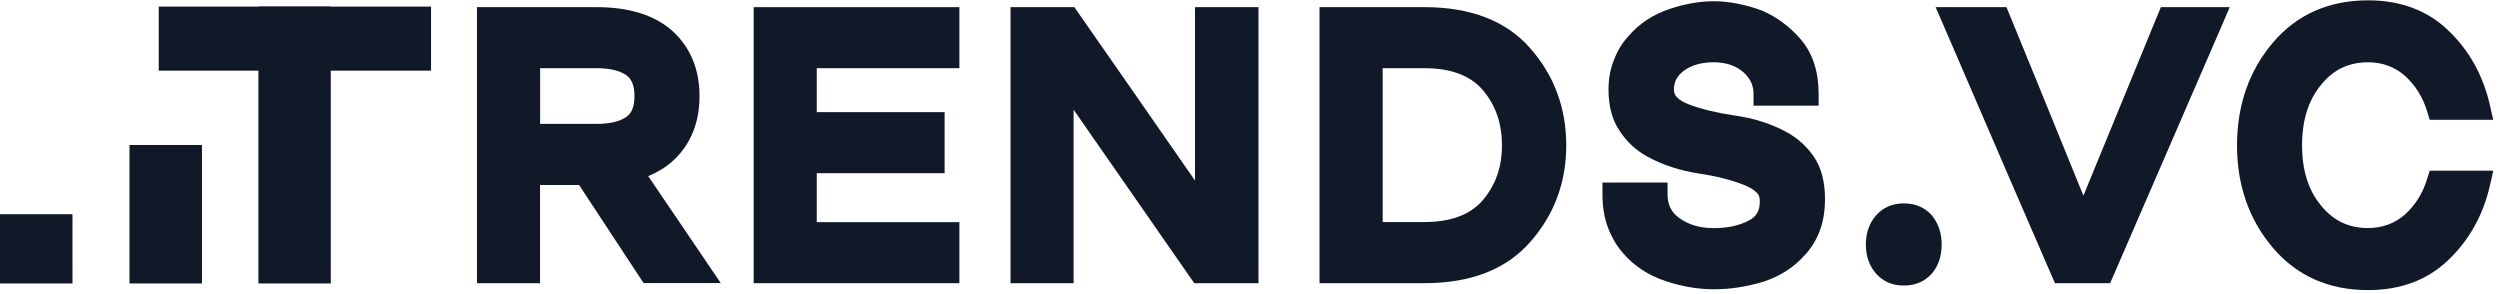 <svg xmlns="http://www.w3.org/2000/svg" width="306" height="36" viewBox="0 0 306 36" fill="none">
		<path d="M79.341 21.555C80.461 21.098 81.451 20.497 82.281 19.762C84.501 17.768 85.621 15.073 85.621 11.766C85.621 8.459 84.491 5.764 82.271 3.759C80.101 1.844 76.991 0.875 73.031 0.875H58.381V34.662H66.101V22.646H70.881C74.551 28.214 77.051 32.023 78.391 34.061L78.781 34.651H88.221L86.651 32.334C83.551 27.746 81.111 24.149 79.341 21.555ZM66.111 8.347H73.041C74.651 8.347 75.881 8.648 76.681 9.216C77.351 9.717 77.661 10.53 77.661 11.755C77.661 12.98 77.351 13.793 76.701 14.283C75.881 14.873 74.651 15.163 73.041 15.163H66.111V8.347V8.347Z" fill="#111827"></path>
		<path d="M92.25 34.662H117.43V27.19H99.97V21.198H115.62V13.726H99.97V8.347H117.43V0.875H92.25V34.662Z" fill="#111827"></path>
		<path d="M146.269 22.1C140.199 13.347 135.399 6.465 131.889 1.432L131.499 0.875H123.689V34.662H131.409V13.425C138.269 23.303 143.069 30.196 145.789 34.105L146.179 34.662H154.039V0.875H146.269V22.1Z" fill="#111827"></path>
		<path d="M174.35 0.875H161.51V34.662H174.35C180.01 34.662 184.35 32.969 187.27 29.651C190.22 26.332 191.71 22.334 191.71 17.791C191.71 13.214 190.22 9.205 187.28 5.886C184.36 2.556 180.01 0.875 174.35 0.875ZM181.49 24.506C179.98 26.276 177.58 27.178 174.36 27.178H169.24V8.347H174.36C177.58 8.347 179.98 9.249 181.49 11.02C183.07 12.88 183.84 15.096 183.84 17.791C183.84 20.452 183.07 22.646 181.49 24.506Z" fill="#111827"></path>
		<path d="M218.671 16.165C216.771 15.129 214.611 14.45 212.251 14.127C210.101 13.804 208.251 13.358 206.751 12.791C206.111 12.557 205.601 12.256 205.231 11.877C205.001 11.632 204.891 11.343 204.891 10.931C204.891 10.029 205.251 9.327 206.031 8.715C206.971 7.991 208.231 7.623 209.761 7.623C211.231 7.623 212.451 8.024 213.361 8.815C214.231 9.583 214.631 10.441 214.631 11.488V12.935H222.601V11.488C222.601 8.77 221.871 6.532 220.441 4.851C219.111 3.291 217.511 2.089 215.641 1.287C214.681 0.931 213.691 0.652 212.701 0.452C211.691 0.251 210.701 0.151 209.761 0.151C208.041 0.151 206.211 0.474 204.321 1.109C202.341 1.777 200.671 2.868 199.391 4.349C198.631 5.151 198.031 6.109 197.611 7.178C197.131 8.303 196.881 9.572 196.881 10.931C196.881 13.047 197.361 14.784 198.291 16.087C199.151 17.39 200.271 18.425 201.621 19.16C203.511 20.196 205.671 20.898 208.041 21.254C210.171 21.577 211.991 22.045 213.461 22.635C214.151 22.902 214.691 23.236 215.061 23.615C215.301 23.86 215.401 24.172 215.401 24.628C215.401 25.764 215.021 26.466 214.121 26.956C212.941 27.602 211.471 27.925 209.781 27.925C208.101 27.925 206.691 27.513 205.561 26.7C204.571 25.998 204.111 25.074 204.111 23.793V22.345H196.141V23.793C196.141 25.285 196.361 26.633 196.801 27.824C197.261 29.027 197.871 30.074 198.611 30.931C199.971 32.524 201.731 33.693 203.841 34.395C205.831 35.063 207.831 35.408 209.791 35.408C211.731 35.408 213.721 35.108 215.721 34.517C217.801 33.86 219.541 32.758 220.871 31.265C221.671 30.419 222.291 29.417 222.731 28.27C223.161 27.123 223.381 25.809 223.381 24.35C223.381 22.245 222.921 20.508 222.011 19.172C221.131 17.902 220.011 16.889 218.671 16.165Z" fill="#111827"></path>
		<path d="M233.041 24.896C231.651 24.896 230.511 25.375 229.661 26.332C228.811 27.279 228.381 28.493 228.381 29.929C228.381 31.366 228.811 32.58 229.661 33.526C230.511 34.473 231.651 34.952 233.041 34.952C234.431 34.952 235.571 34.462 236.451 33.493C237.251 32.546 237.661 31.344 237.661 29.929C237.661 28.515 237.251 27.312 236.431 26.332C235.561 25.375 234.431 24.896 233.041 24.896Z" fill="#111827"></path>
		<path d="M272.92 0.875H264.49C264.49 0.875 257.95 16.777 255.01 23.949C250.65 13.236 247.63 5.83 245.94 1.721L245.59 0.875H236.92L237.82 2.946C243.74 16.688 248.19 26.989 251.17 33.849L251.53 34.662H258.28L258.64 33.838C265.33 18.381 269.79 8.091 272.03 2.946L272.92 0.875Z" fill="#111827"></path>
		<path d="M297.091 21.867C296.571 23.604 295.661 25.074 294.401 26.221C293.141 27.346 291.611 27.914 289.851 27.914C287.471 27.914 285.591 27.012 284.081 25.141C282.551 23.303 281.771 20.831 281.771 17.802C281.771 14.728 282.551 12.245 284.101 10.385C285.591 8.526 287.481 7.624 289.851 7.624C291.611 7.624 293.141 8.191 294.391 9.305C295.661 10.463 296.571 11.933 297.091 13.671L297.391 14.662H305.171L304.761 12.857C303.931 9.227 302.221 6.154 299.691 3.748C297.151 1.287 293.841 0.04 289.861 0.04C285.061 0.04 281.151 1.766 278.231 5.185C275.301 8.615 273.811 12.857 273.811 17.802C273.811 22.713 275.301 26.934 278.231 30.364C281.151 33.782 285.061 35.508 289.861 35.508C293.841 35.508 297.151 34.261 299.691 31.811C302.231 29.384 303.941 26.321 304.771 22.691L305.181 20.887H297.401L297.091 21.867Z" fill="#111827"></path>
		<path d="M40.489 0.808H31.629V34.695H40.489V0.808Z" fill="#111827"></path>
		<path d="M52.76 0.808H19.43V8.648H52.76V0.808Z" fill="#111827"></path>
		<path d="M8.87 26.221H0V34.696H8.87V26.221Z" fill="#111827"></path>
		<path d="M24.72 17.746H15.85V34.696H24.72V17.746Z" fill="#111827"></path>
	</svg>
